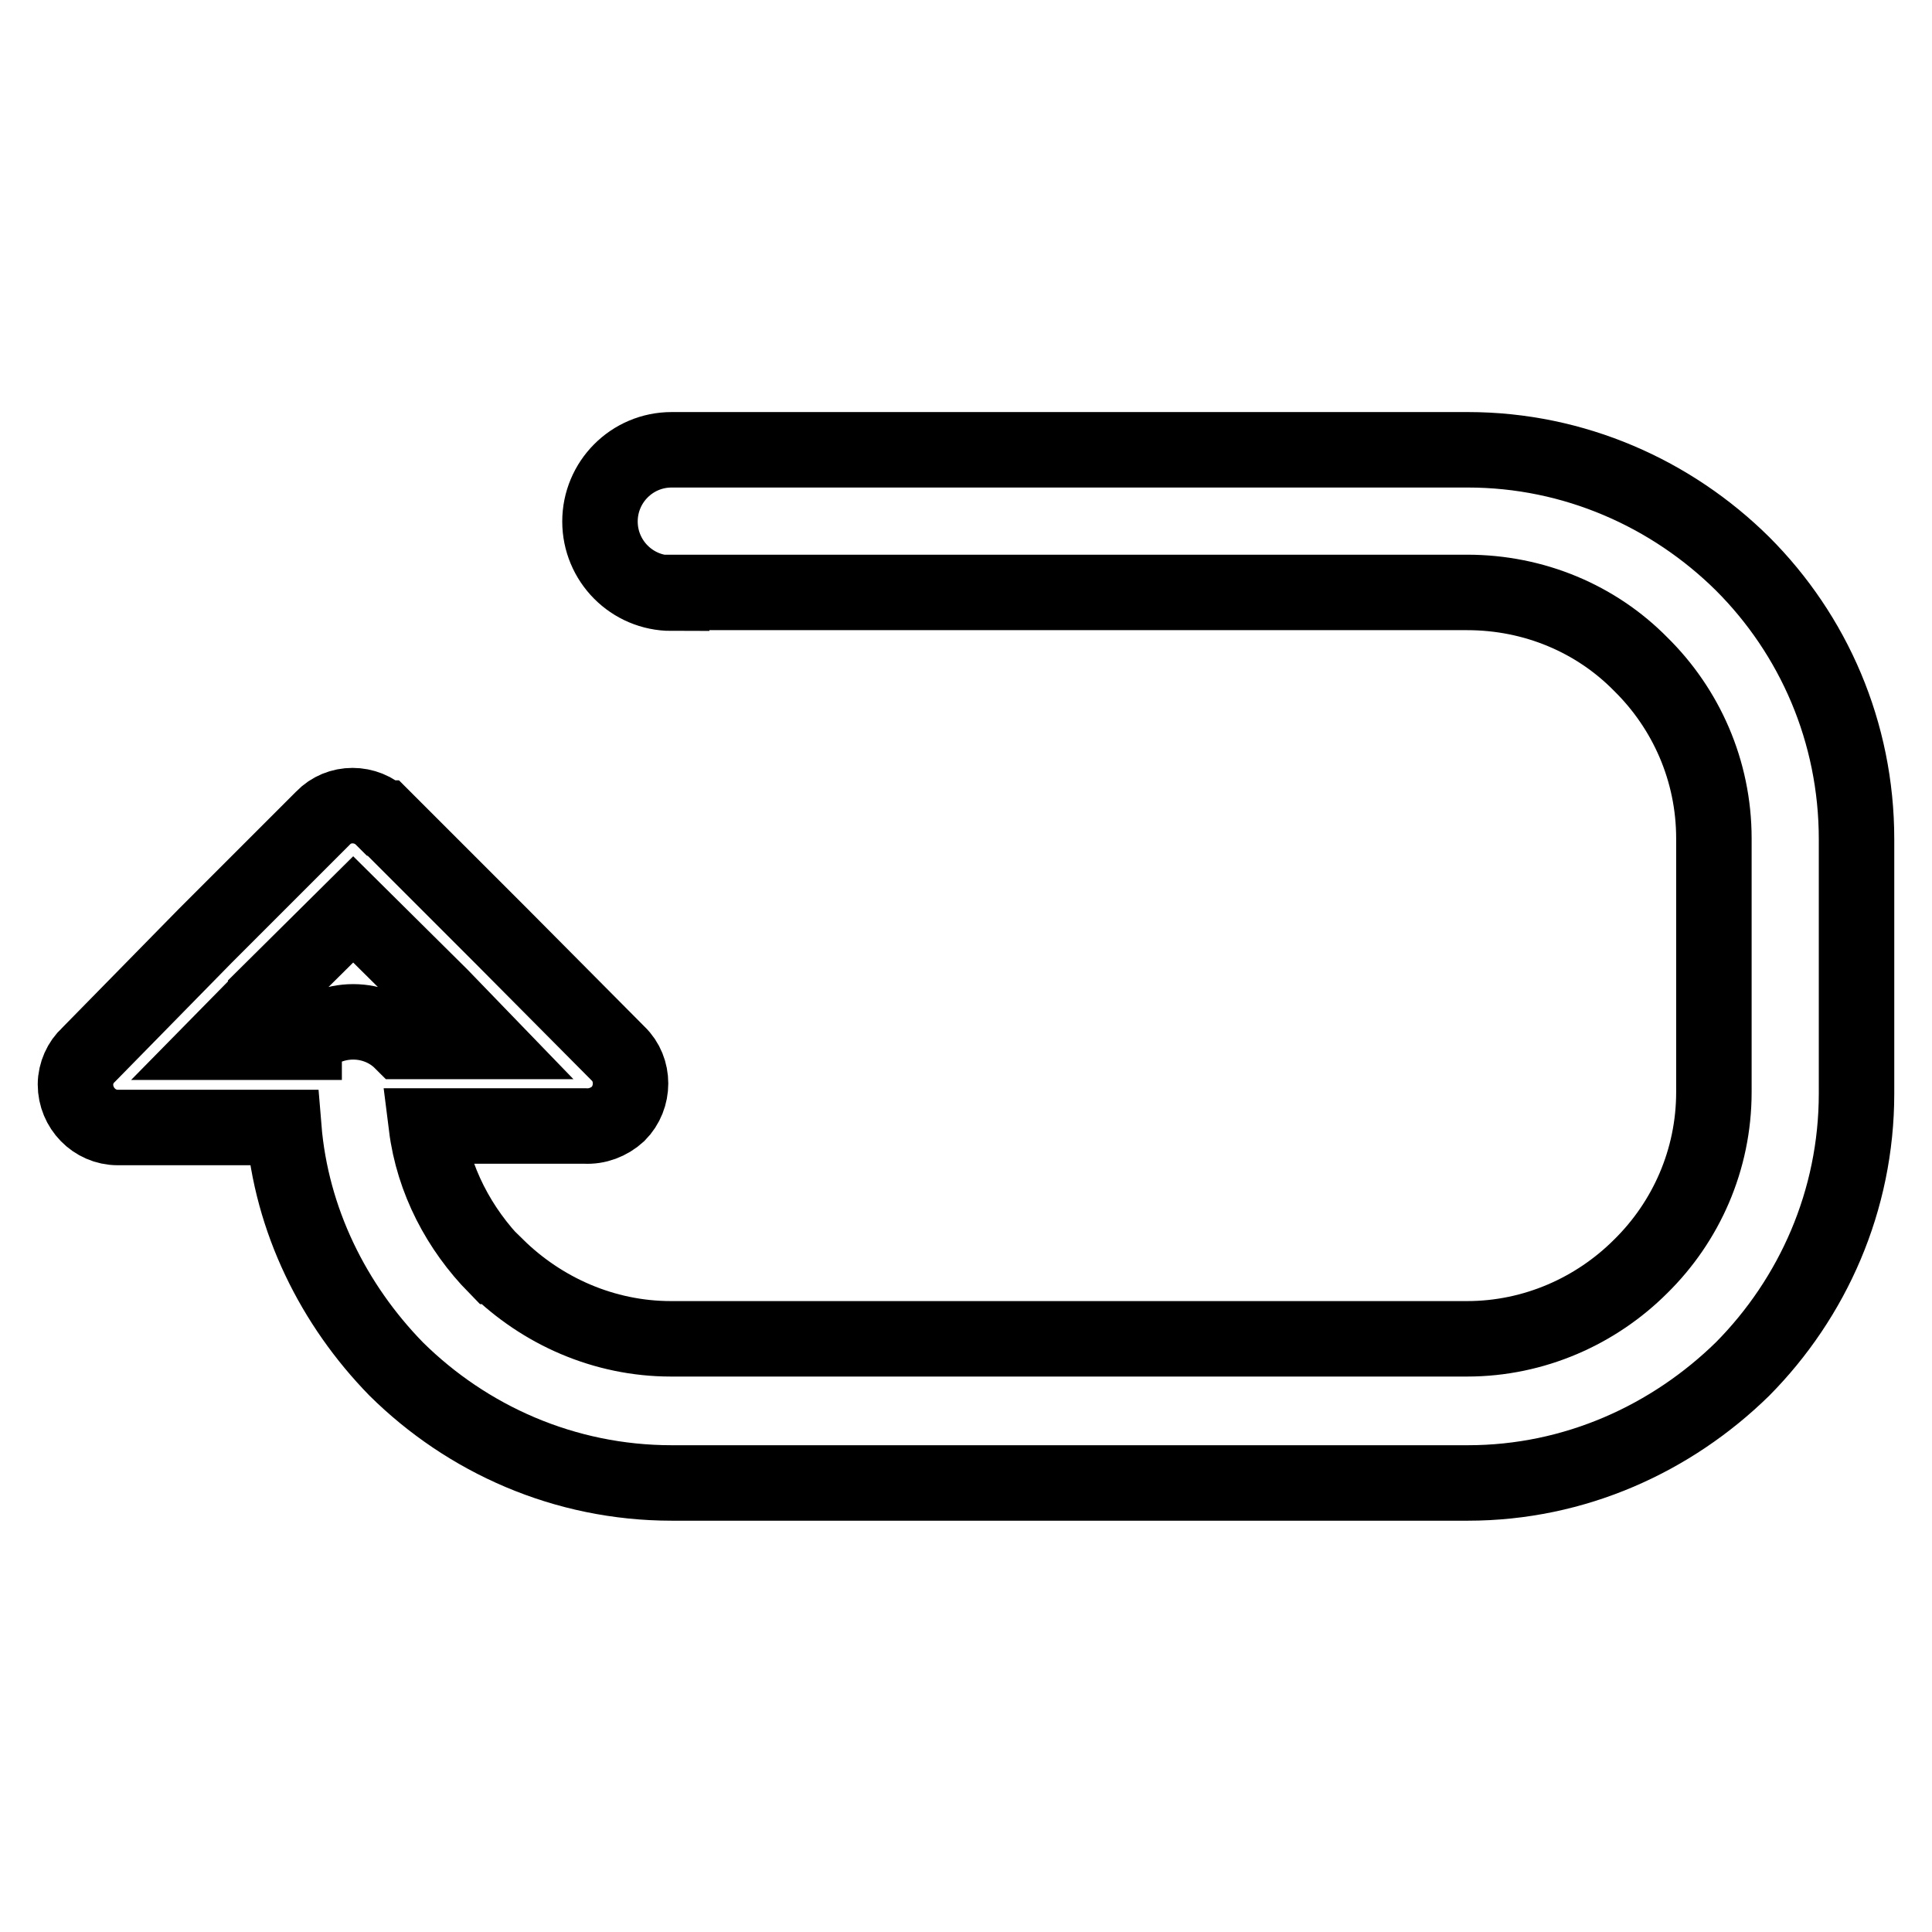 <?xml version="1.0" encoding="utf-8"?>
<!-- Svg Vector Icons : http://www.onlinewebfonts.com/icon -->
<!DOCTYPE svg PUBLIC "-//W3C//DTD SVG 1.1//EN" "http://www.w3.org/Graphics/SVG/1.1/DTD/svg11.dtd">
<svg version="1.1" xmlns="http://www.w3.org/2000/svg" xmlns:xlink="http://www.w3.org/1999/xlink" x="0px" y="0px" viewBox="0 0 256 256" enable-background="new 0 0 256 256" xml:space="preserve">
<g><g><path stroke-width="10" fill-opacity="0" stroke="#000000"  d="M89,78.6c-5.3,0-9.5-4.3-9.5-9.5s4.2-9.5,9.5-9.5h105.5c14.1,0,27,5.8,36.4,15.1c9.4,9.4,15.1,22.3,15.1,36.5v33.7c0,14.2-5.8,27.1-15.1,36.5c-9.4,9.2-22.2,15.1-36.4,15.1H89c-14.2,0-27.1-5.8-36.5-15.1l0,0c-8.3-8.5-13.9-19.7-14.9-32h-22c-3.1,0-5.6-2.6-5.6-5.7c0-1.5,0.7-3,1.7-3.9L27.2,124l15.6-15.6c2.1-2.2,5.7-2.2,7.9,0h0.1L66.4,124l15.5,15.6c2.2,2.1,2.2,5.8,0,8c-1.2,1.1-2.8,1.7-4.4,1.6h-21c0.9,7.2,4.4,13.7,9.2,18.6h0.1c6,5.9,14.2,9.6,23.1,9.6h105.5c8.9,0,17.1-3.7,23-9.6c6-5.9,9.7-14.1,9.7-23.1v-33.6c0-9-3.7-17.2-9.7-23.1c-5.9-6-14.1-9.5-23-9.5H89L89,78.6z M40.3,138L40.3,138c1.7-1.6,4-2.6,6.5-2.6c2.5,0,4.8,1,6.4,2.6h11l-5.8-6V132l0,0l-11.6-11.5L35.2,132v0.1l-5.9,6H40.3L40.3,138z"/></g></g>
</svg>